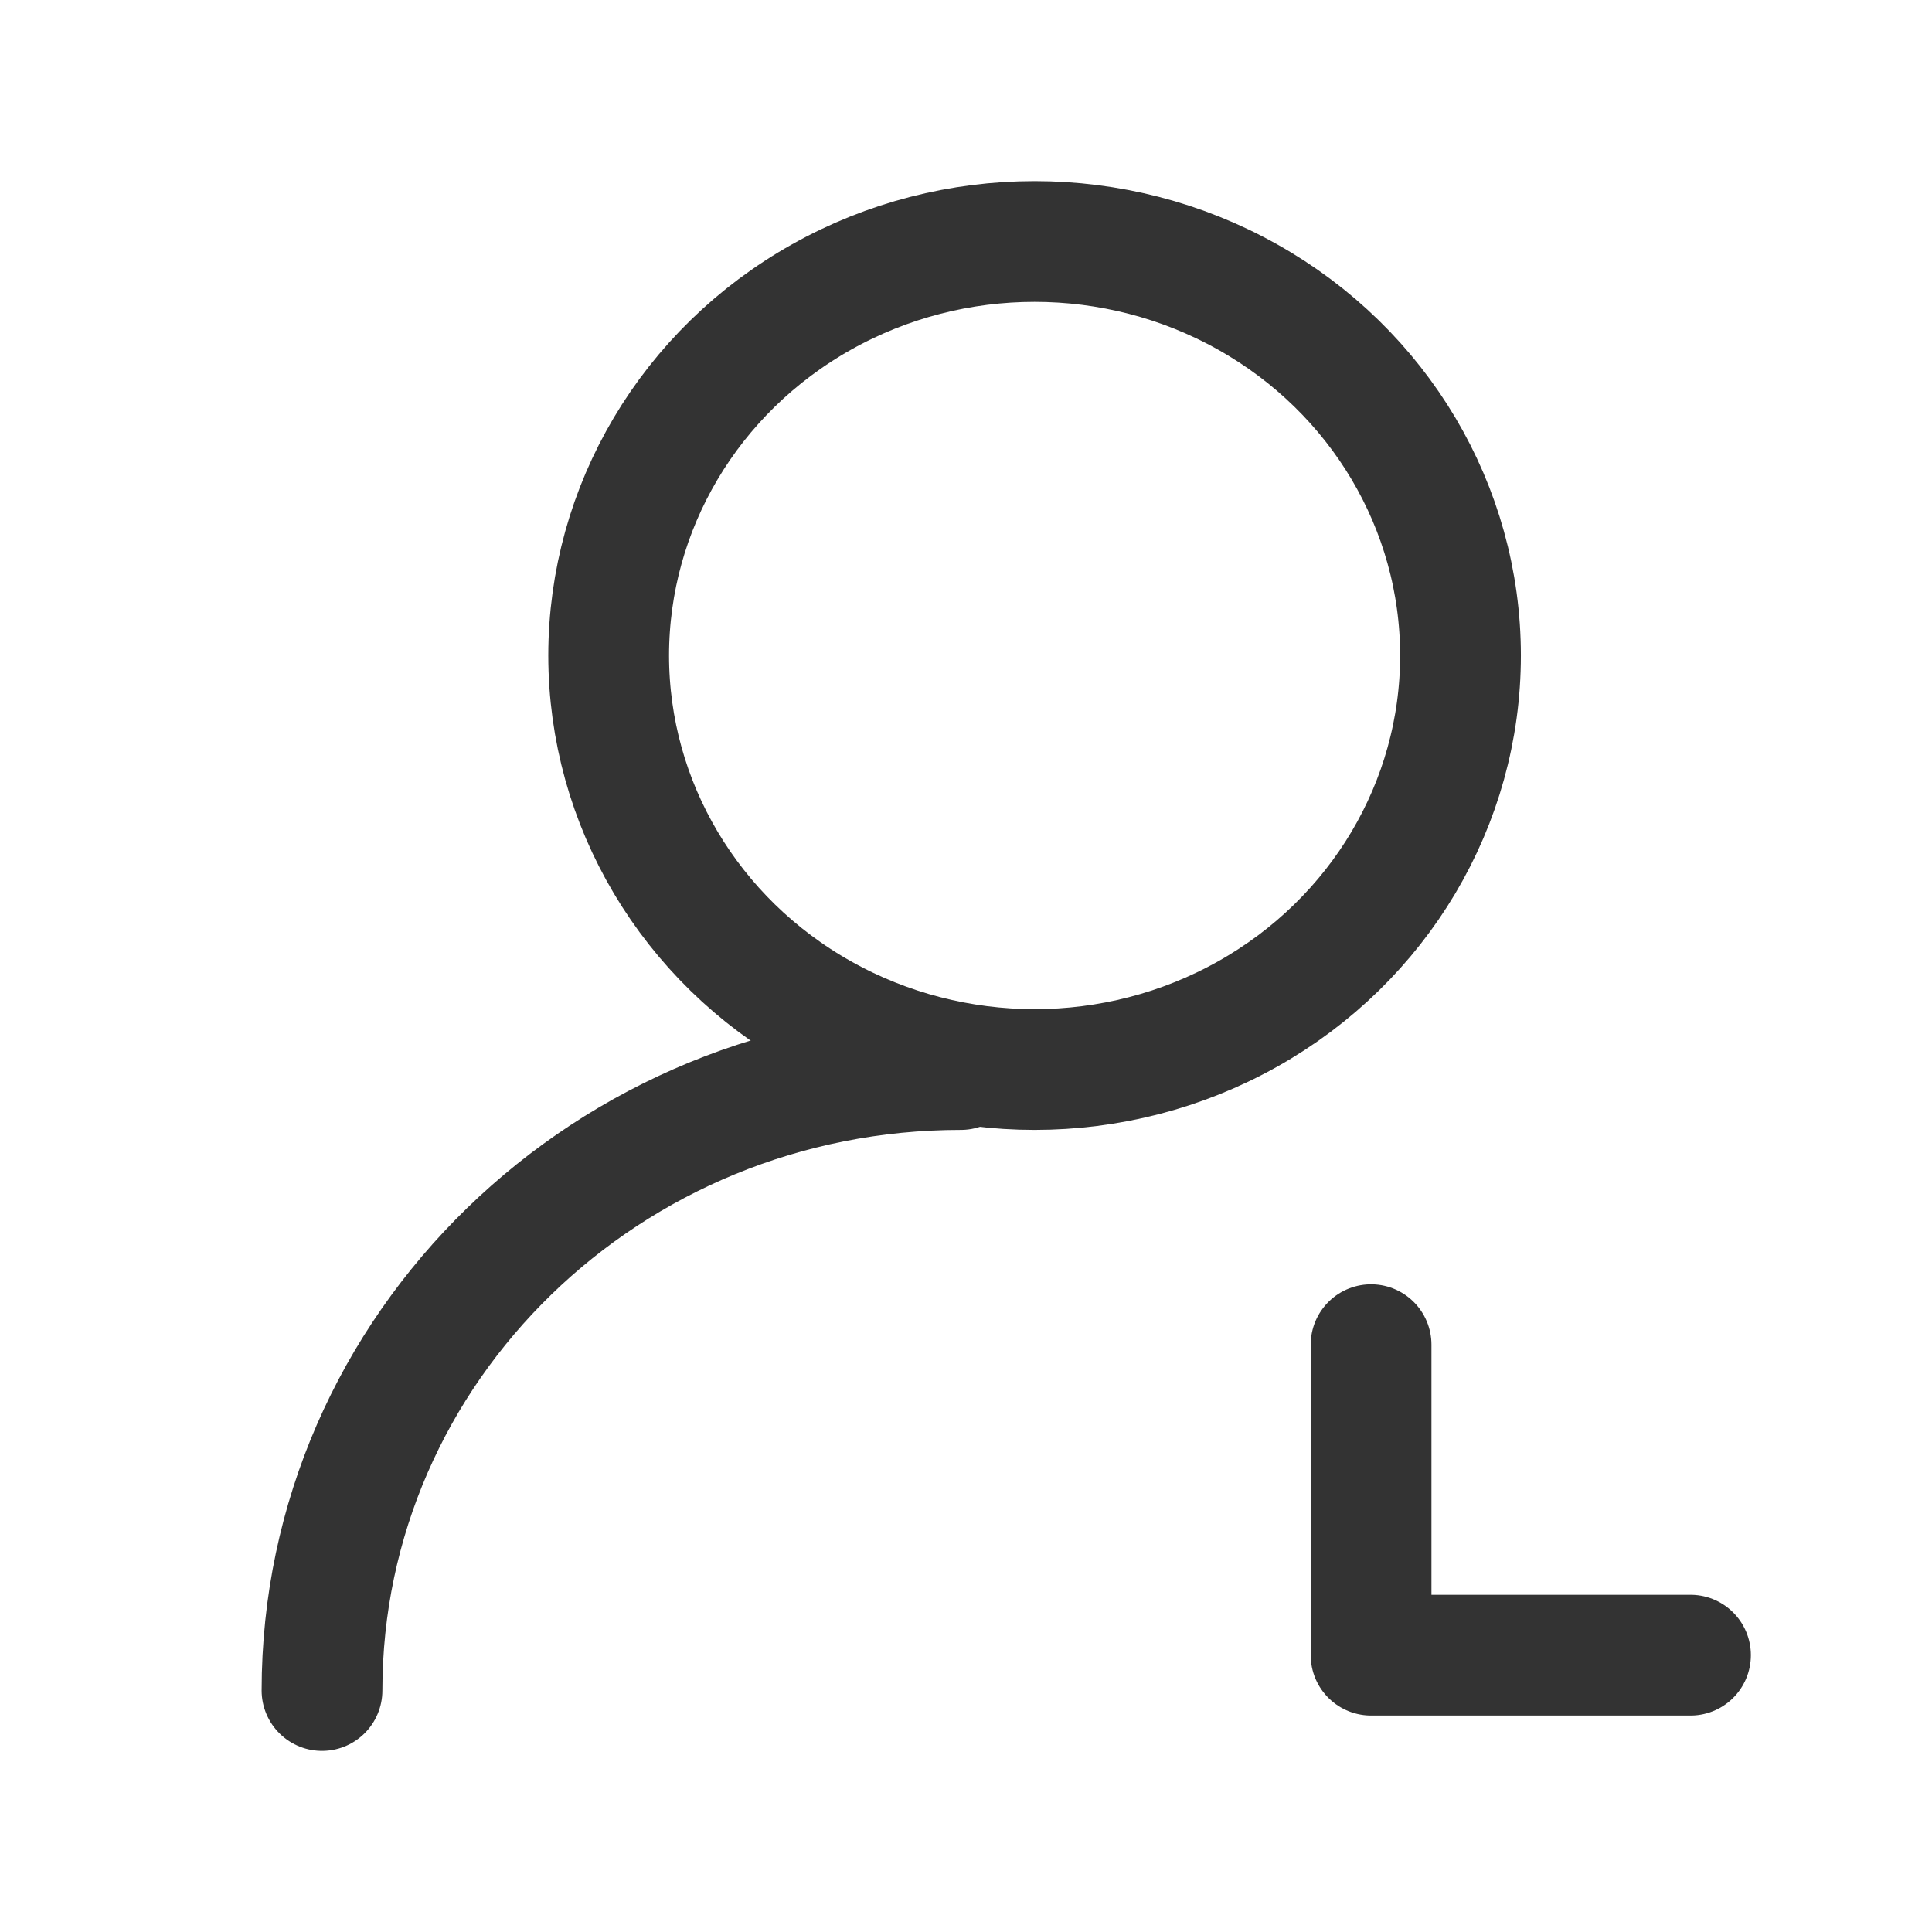 <?xml version="1.0" encoding="UTF-8"?>
<svg width="24px" height="24px" viewBox="0 0 24 24" version="1.1" xmlns="http://www.w3.org/2000/svg" xmlns:xlink="http://www.w3.org/1999/xlink">
    <title>我的发型</title>
    <g id="3️⃣小程序/APP" stroke="none" stroke-width="1" fill="none" fill-rule="evenodd">
        <g id="我的-非-vip" transform="translate(-133, -762)">
            <g id="编组-3" transform="translate(-1, 334)">
                <g id="编组-54" transform="translate(11, 310)">
                    <g id="编组-11" transform="translate(20, 118)">
                        <g id="圈子备份-3" transform="translate(87, 0)">
                            <g id="我的发型" transform="translate(16, 0)">
                                <rect id="Rectangle-3-Copy-5" fill="#D8D8D8" opacity="0" x="0" y="0" width="24" height="24"></rect>
                                <ellipse id="椭圆形" stroke="#333333" stroke-width="1.5" stroke-linecap="round" cx="12.852" cy="8.143" rx="5.291" ry="5.143"></ellipse>
                                <path d="M11.936,13.286 C7.553,13.286 4,16.74 4,21" id="路径" stroke="#333333" stroke-width="1.5" stroke-linecap="round"></path>
                                <polyline id="路径-5" stroke="#333333" stroke-width="1.5" stroke-linecap="round" stroke-linejoin="round" points="17.032 16.704 17.032 20.561 21 20.561"></polyline>
                            </g>
                        </g>
                    </g>
                </g>
            </g>
        </g>
    </g>
</svg>
